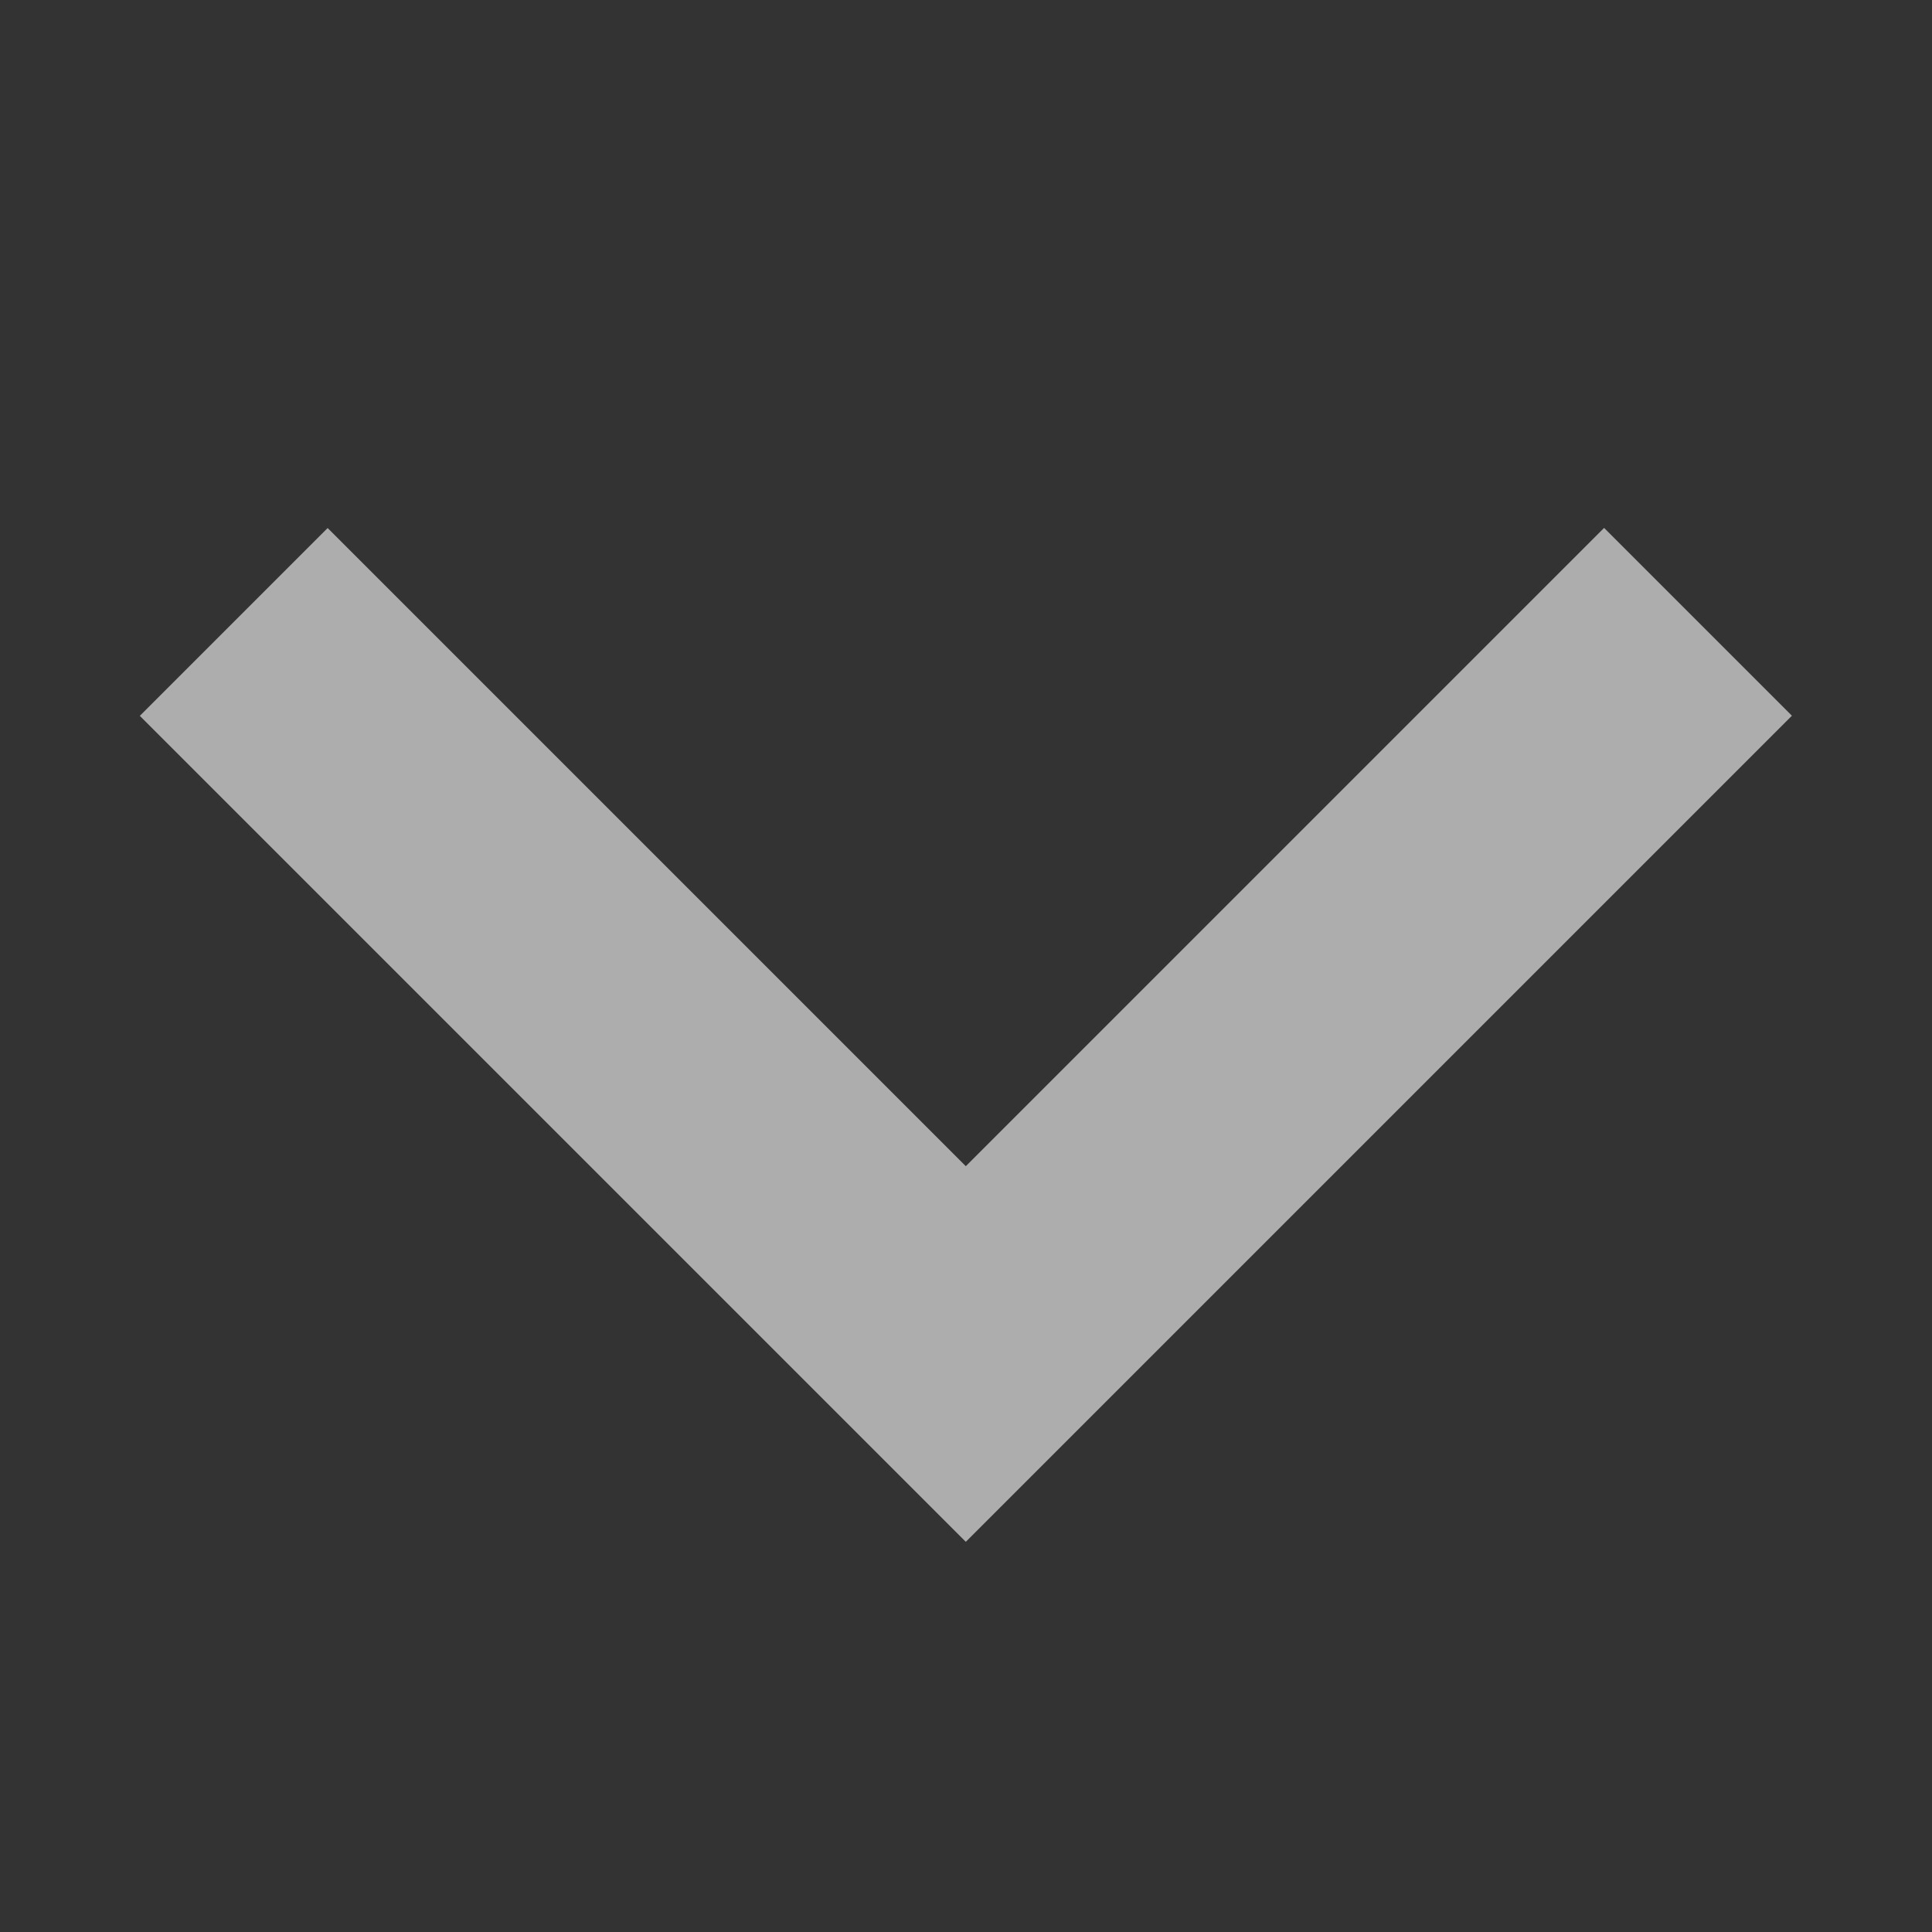 <svg xmlns="http://www.w3.org/2000/svg" xmlns:xlink="http://www.w3.org/1999/xlink" fill="none" version="1.1" width="10" height="10" viewBox="0 0 10 10"><rect x="0" y="0" width="10" height="10" fill="#333333" stroke="none"/><defs><mask id="master_svg0_2_28949" style="mask-type:alpha" maskUnits="objectBoundingBox"><g><rect x="0" y="0" width="10" height="10" rx="0" fill="#FFFFFF" fill-opacity="1"/></g></mask></defs><g mask="url(#master_svg0_2_28949)"><g transform="matrix(0.707,0.707,-0.707,0.707,1.061,-3.702)" style="opacity:0.6;"><path d="M11.047,5.477L11.047,-0.571L9.672,-0.571L9.672,4.102L5,4.102L5,5.477L11.047,5.477Z" fill-rule="evenodd" fill="#FFFFFF" fill-opacity="1"/></g></g></svg>